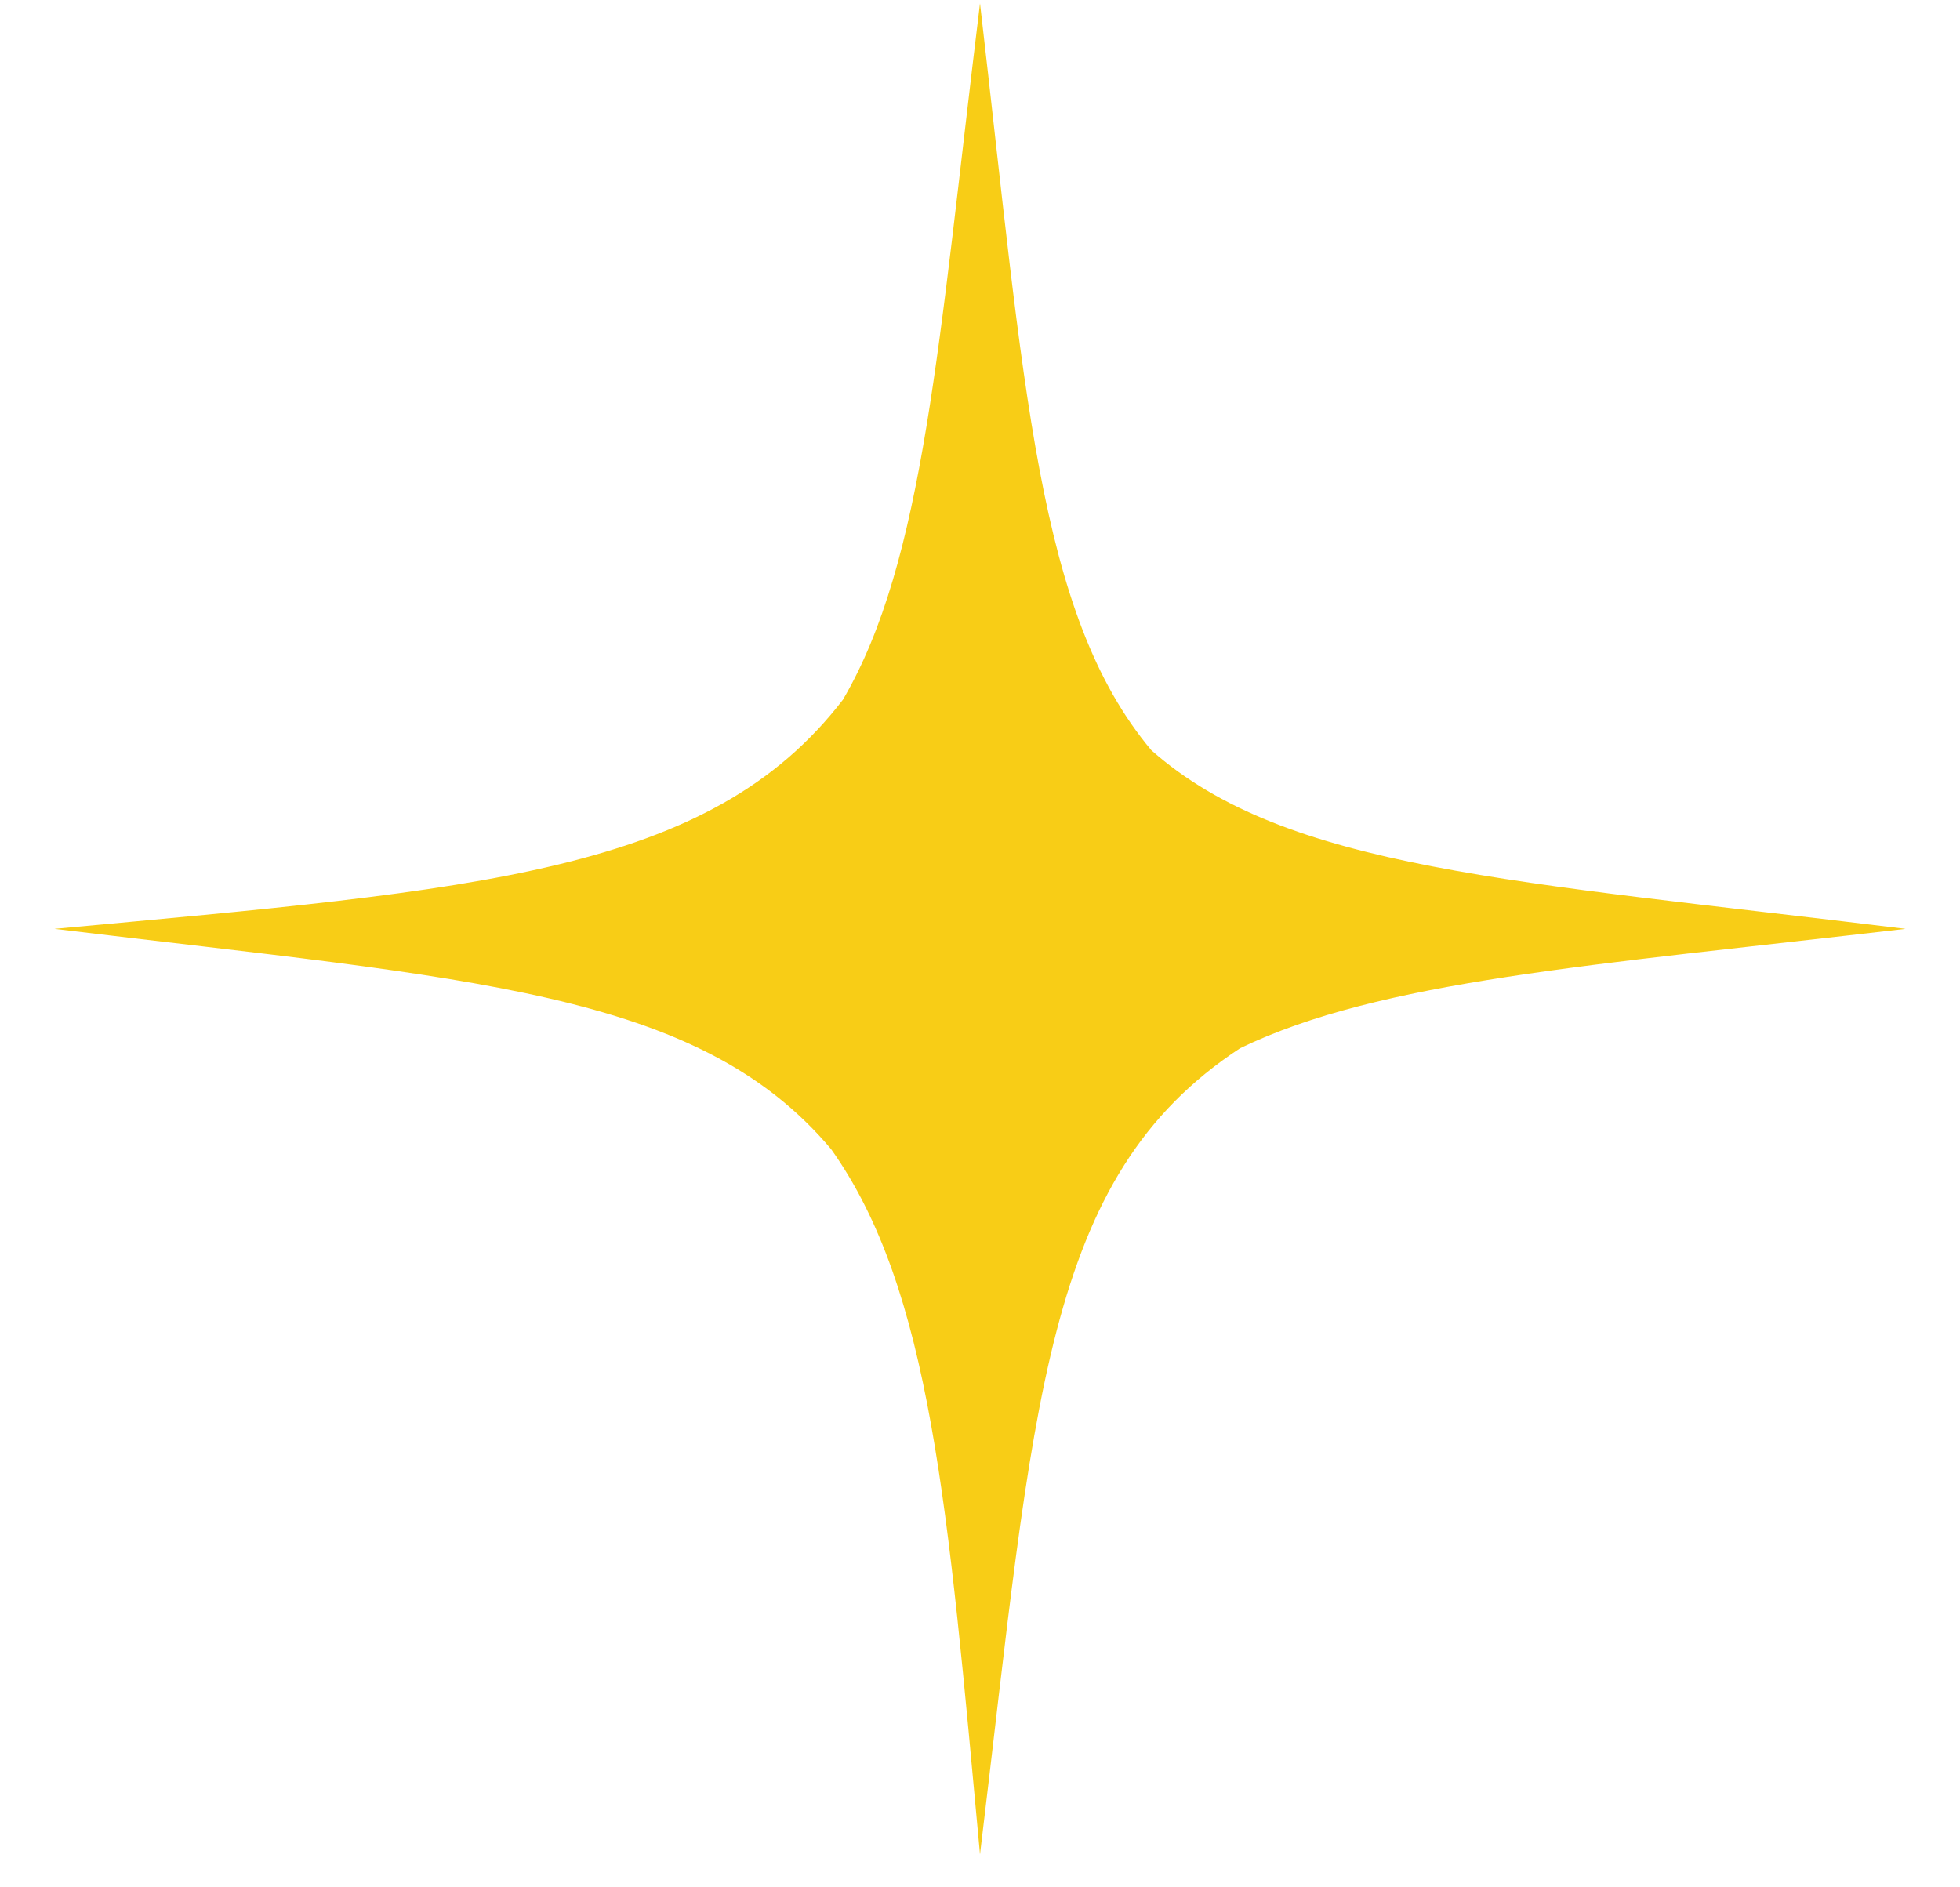 <svg width="27" height="26" viewBox="0 0 27 26" fill="none" xmlns="http://www.w3.org/2000/svg">
<path d="M13.5 0.046C12.925 4.737 12.735 7.716 11.612 9.639C9.777 12.029 6.595 12.256 0.75 12.796C6.5 13.492 9.609 13.643 11.45 15.832C12.826 17.77 13.059 20.769 13.5 25.546C14.25 19.35 14.367 16.221 17.084 14.44C19.016 13.507 21.899 13.303 26.25 12.796C20.855 12.135 17.724 11.983 15.86 10.335C14.284 8.456 14.116 5.337 13.5 0.046Z" fill="#F8CD16"/>
</svg>

